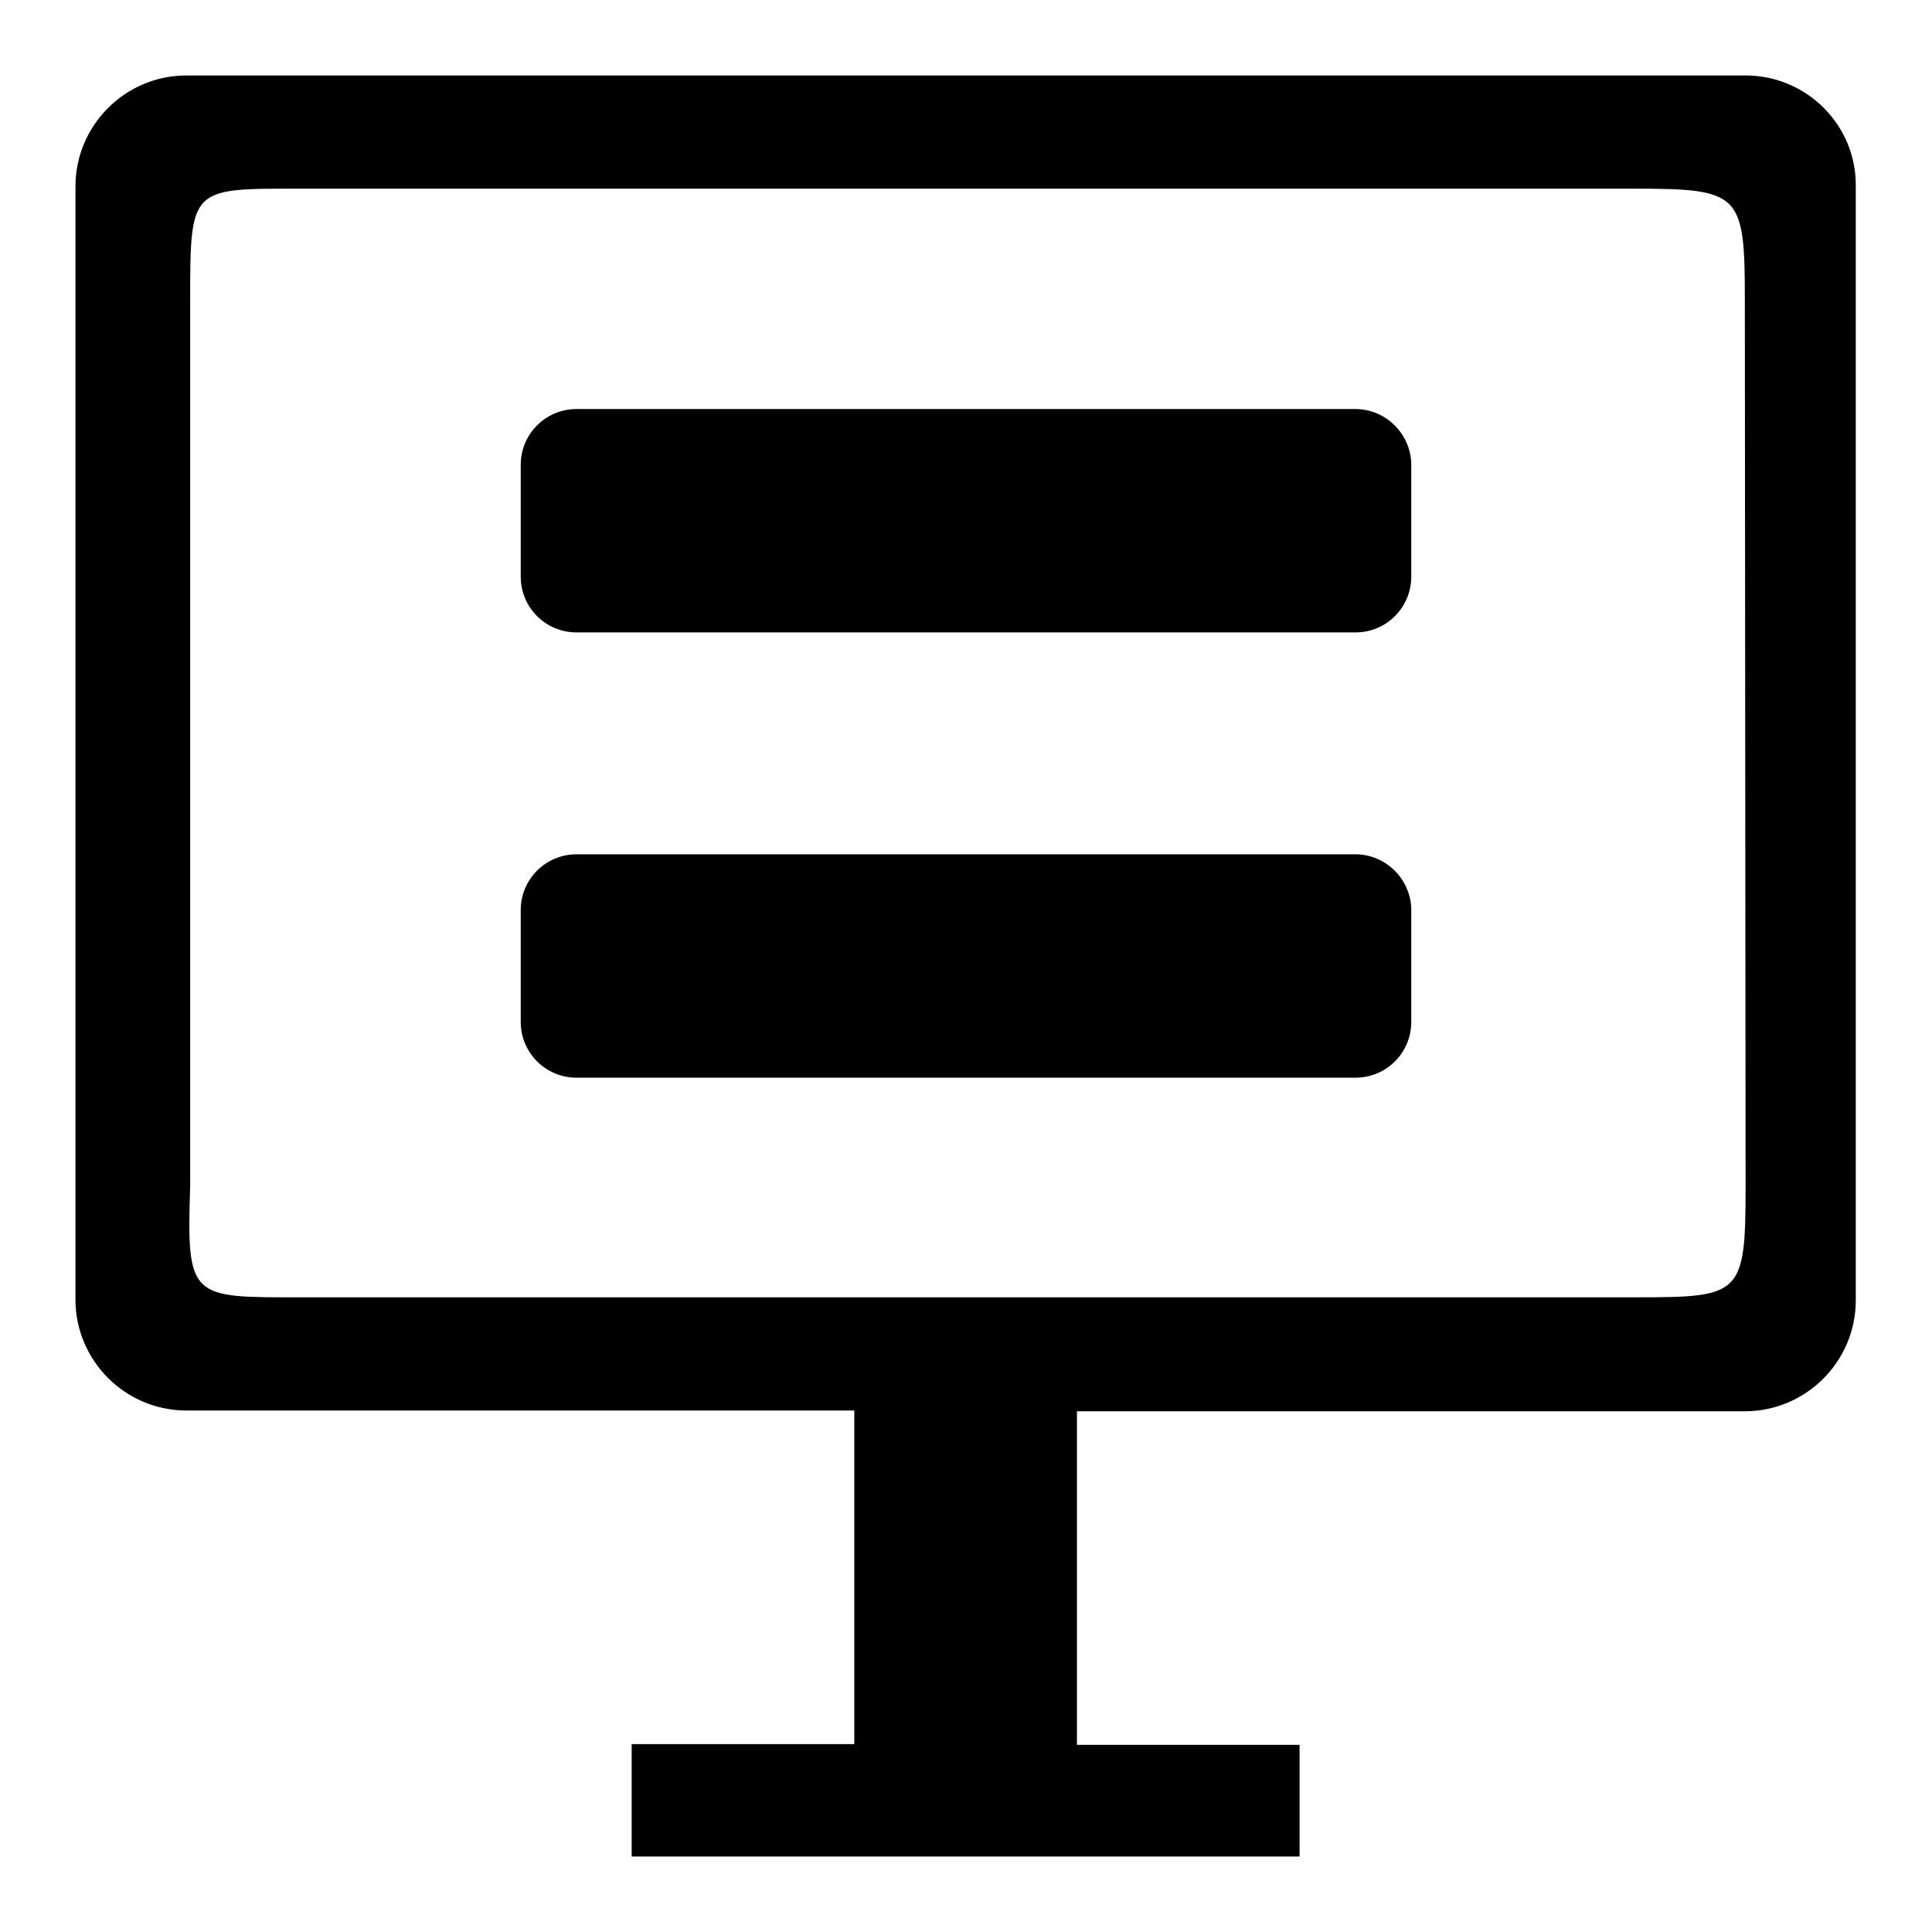 <?xml version="1.0" encoding="utf-8"?>
<!-- Svg Vector Icons : http://www.onlinewebfonts.com/icon -->
<!DOCTYPE svg PUBLIC "-//W3C//DTD SVG 1.1//EN" "http://www.w3.org/Graphics/SVG/1.1/DTD/svg11.dtd">
<svg version="1.1" xmlns="http://www.w3.org/2000/svg" xmlns:xlink="http://www.w3.org/1999/xlink" x="0px" y="0px" viewBox="0 0 256 256" enable-background="new 0 0 256 256" xml:space="preserve">
<g><g><path fill="#000000" d="M231.3,10H24.7C16.6,10,10,16.6,10,24.7v147.5c0,8.1,6.6,14.7,14.7,14.7h88.5v44.2H83.7V246h29.5h29.5h29.5v-14.8h-29.5V187h88.5c8.1,0,14.7-6.6,14.7-14.7V24.7C246,16.6,239.4,10,231.3,10z M231.3,157.2c0,14.5-0.6,14.7-14.7,14.7H39.9c-14.6,0-15.2,0.3-14.7-14.7V39.7c0-15,0.1-14.7,14.7-14.7h176.6c14.1,0,14.7,0.6,14.7,14.7L231.3,157.2L231.3,157.2z M179.6,54.2H76.4c-4.1,0-7.4,3.3-7.4,7.4v14.8c0,4.1,3.3,7.4,7.4,7.4h103.2c4.1,0,7.4-3.3,7.4-7.4V61.6C187,57.6,183.7,54.2,179.6,54.2z M179.6,113.2H76.4c-4.1,0-7.4,3.3-7.4,7.4v14.8c0,4.1,3.3,7.4,7.4,7.4h103.2c4.1,0,7.4-3.3,7.4-7.4v-14.8C187,116.6,183.7,113.2,179.6,113.2z"/></g></g>
</svg>